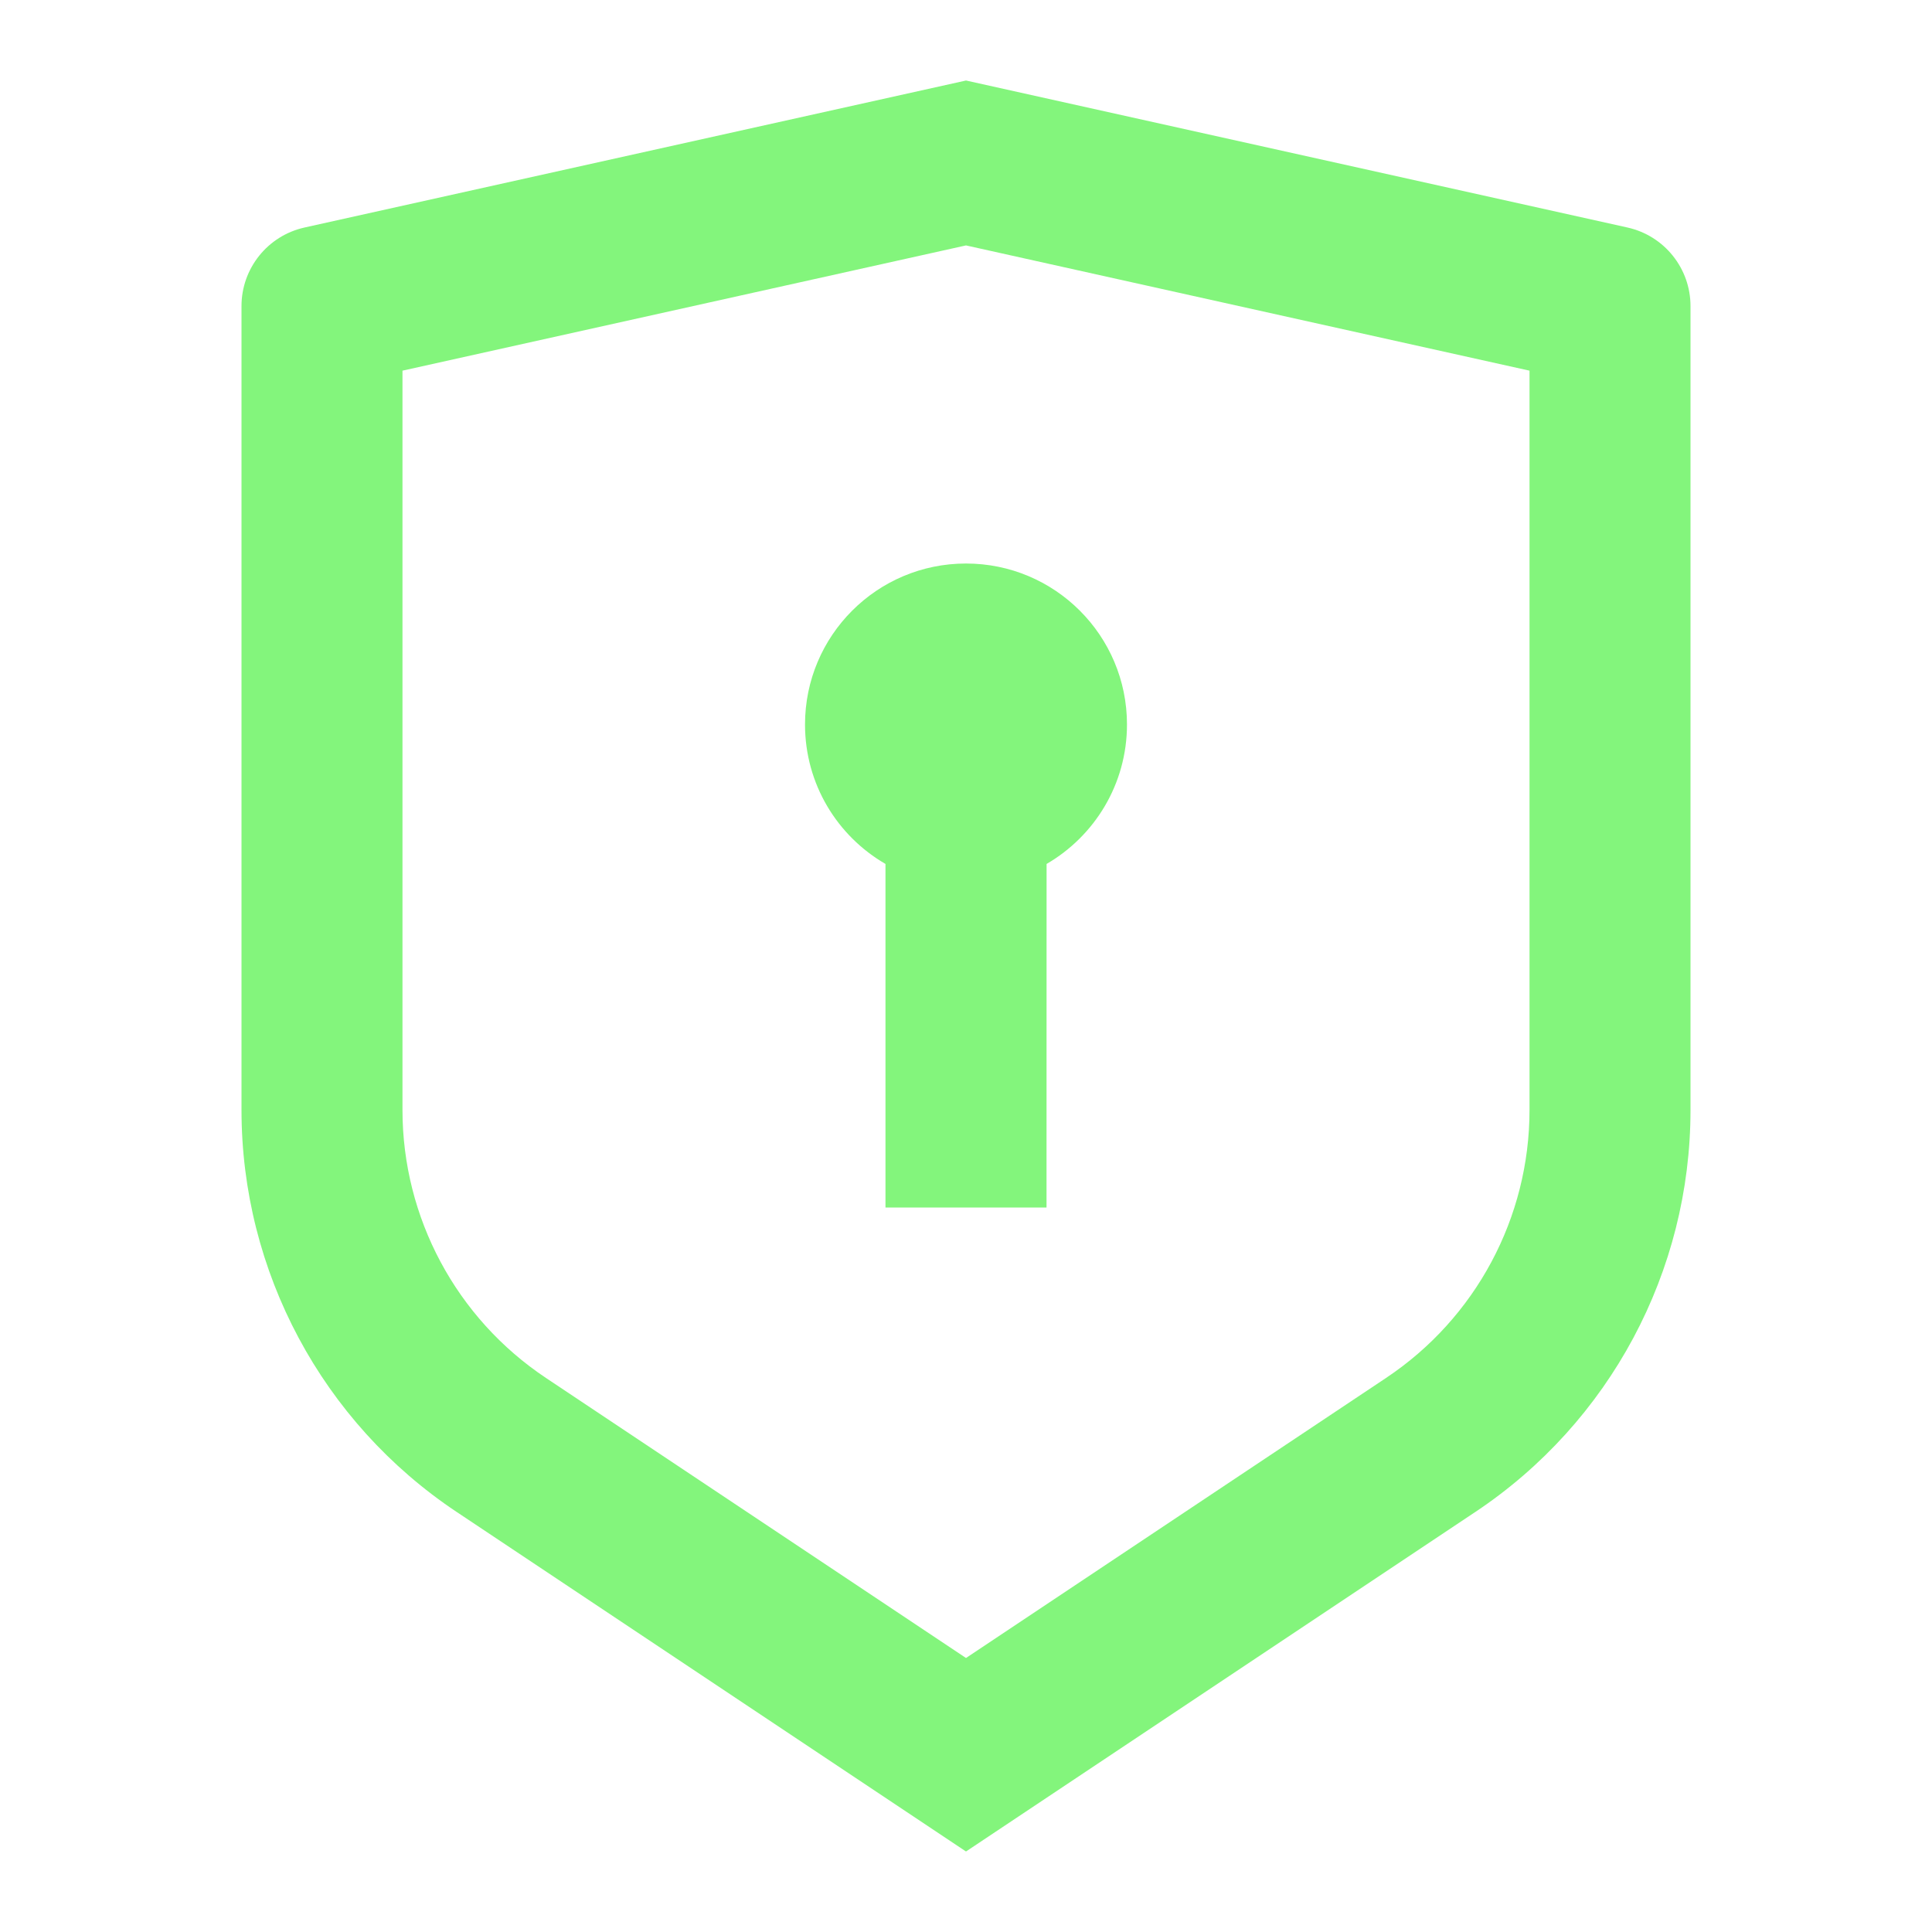 <svg width="34" height="34" viewBox="0 0 34 34" fill="none" xmlns="http://www.w3.org/2000/svg">
<path d="M17 1.417L28.641 4.004C29.289 4.148 29.75 4.723 29.75 5.386V19.534C29.75 22.376 28.33 25.03 25.965 26.607L17 32.583L8.035 26.607C5.67 25.03 4.25 22.376 4.25 19.534V5.386C4.25 4.723 4.711 4.148 5.359 4.004L17 1.417ZM17 4.319L7.083 6.523V19.534C7.083 21.429 8.03 23.198 9.607 24.249L17 29.178L24.393 24.249C25.97 23.198 26.917 21.429 26.917 19.534V6.523L17 4.319ZM17 9.917C18.565 9.917 19.833 11.185 19.833 12.75C19.833 13.798 19.264 14.713 18.418 15.204L18.417 21.25H15.583L15.583 15.204C14.736 14.714 14.167 13.799 14.167 12.75C14.167 11.185 15.435 9.917 17 9.917Z" fill="#83F57C"/>
</svg>
